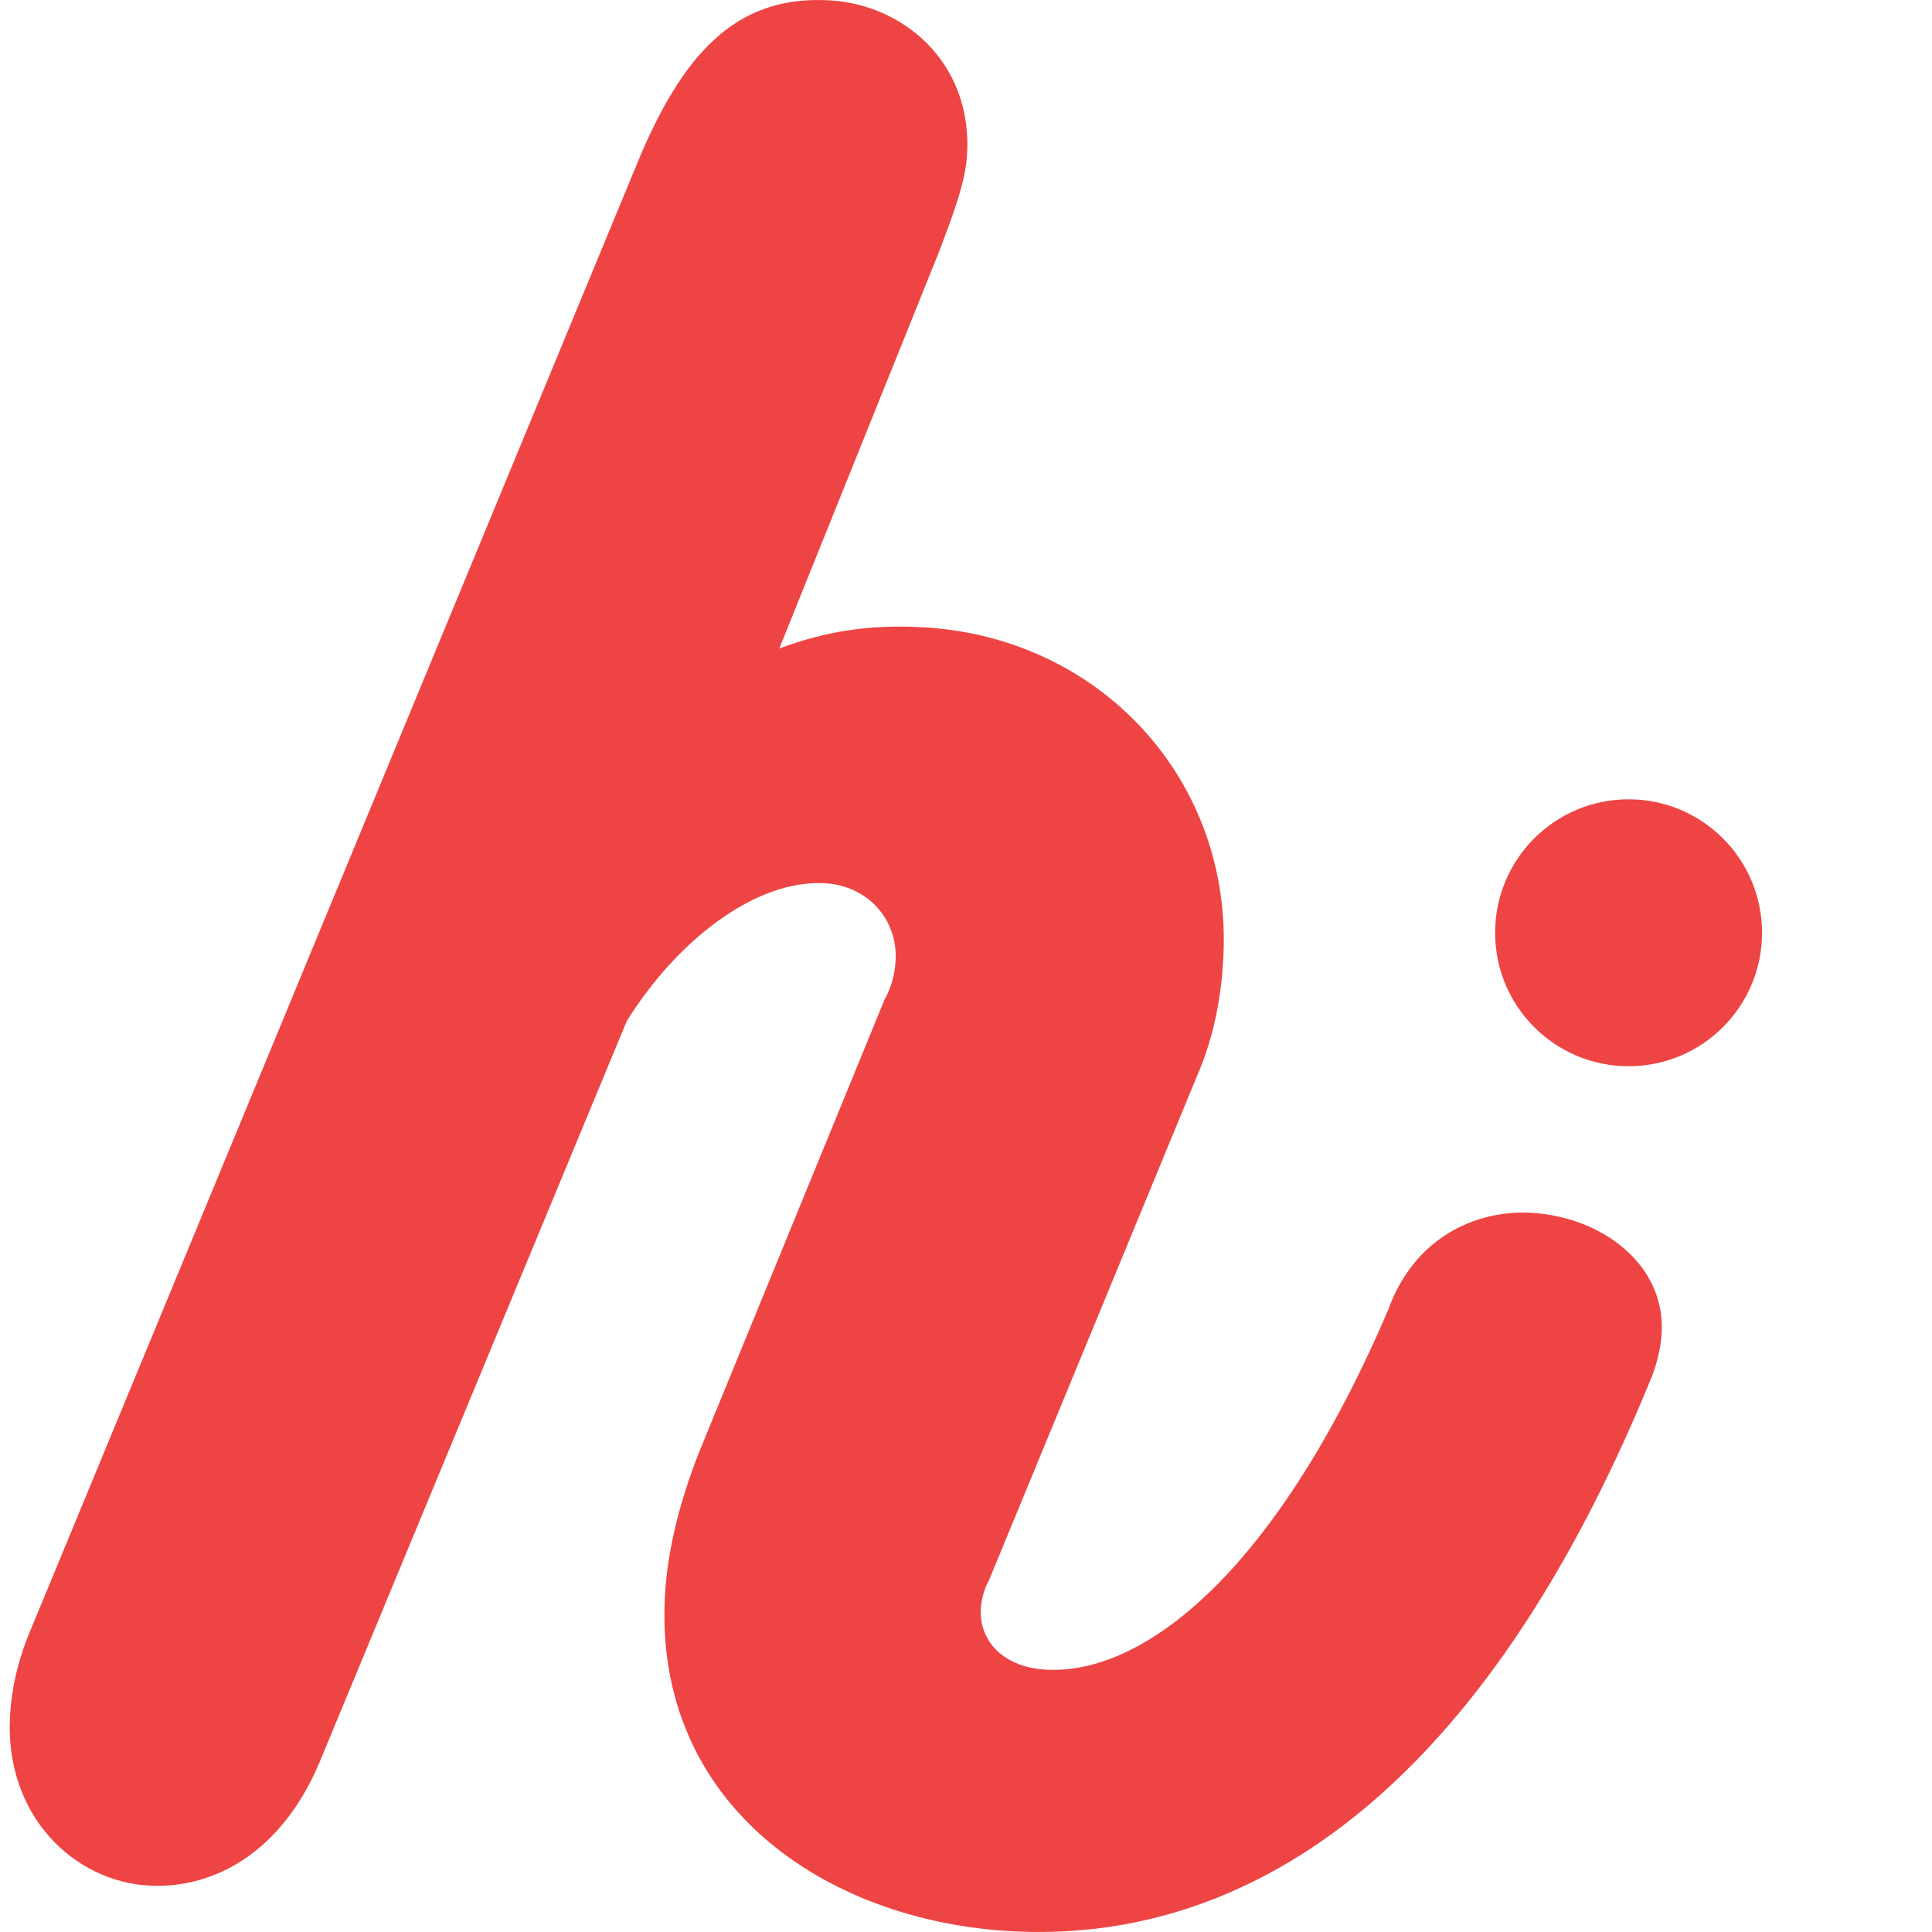 <?xml version="1.0" encoding="UTF-8" standalone="no"?>
<svg
   inkscape:export-ydpi="983.03998"
   inkscape:export-xdpi="983.03998"
   inkscape:export-filename="D:\StudioProjects\Hintible-Builder\assets\images\hi.png"
   width="100"
   height="100"
   viewBox="0 0 100 100"
   fill="none"
   version="1.1"
   id="svg18"
   sodipodi:docname="hi.svg"
   inkscape:version="1.3.2 (091e20e, 2023-11-25, custom)"
   xml:space="preserve"
   xmlns:inkscape="http://www.inkscape.org/namespaces/inkscape"
   xmlns:sodipodi="http://sodipodi.sourceforge.net/DTD/sodipodi-0.dtd"
   xmlns="http://www.w3.org/2000/svg"
   xmlns:svg="http://www.w3.org/2000/svg"
   xmlns:rdf="http://www.w3.org/1999/02/22-rdf-syntax-ns#"
   xmlns:cc="http://creativecommons.org/ns#"
   xmlns:dc="http://purl.org/dc/elements/1.1/"><g
     style="fill:none"
     id="g2"
     transform="translate(-7.625,-1.75)" /><path
     id="circle2"
     style="opacity:1;fill:#ef4444;fill-opacity:1;stroke-width:72;stroke-linejoin:round;paint-order:stroke markers fill;stop-color:#000000"
     d="m 91.203,48.28 c 2e-6,3.815 -3.093,6.908 -6.908,6.908 -3.815,0 -6.908,-3.093 -6.908,-6.908 -2e-6,-3.815 3.093,-6.908 6.908,-6.908 3.815,0 6.908,3.093 6.908,6.908 z M 71.865,67.768 c -5.753,13.445 -12.573,18.927 -17.714,18.654 -2.172,-0.114 -3.475,-1.443 -3.384,-3.156 0.024,-0.458 0.169,-1.024 0.421,-1.468 l 10.778,-26.124 c 0.914,-2.128 1.252,-4.173 1.354,-6.114 0.485,-9.141 -6.338,-16.606 -15.591,-17.095 -2.742,-0.145 -4.937,0.197 -7.392,1.099 l 8.312,-20.642 c 0.668,-1.796 1.331,-3.481 1.409,-4.967 C 50.31,3.156 46.684,0.214 42.914,0.016 38.459,-0.222 35.578,2.262 33.086,8.201 L 1.553,84.441 c -0.656,1.568 -0.963,3.042 -1.036,4.412 -0.271,5.141 3.329,8.54 7.213,8.746 3.314,0.175 6.849,-1.7 8.819,-6.407 l 15.892,-38.343 c 2.63,-4.214 6.688,-7.321 10.23,-7.134 2.286,0.122 3.795,1.92 3.685,3.976 -0.035,0.686 -0.187,1.366 -0.566,2.032 l -9.603,23.437 c -1.059,2.695 -1.651,5.183 -1.771,7.468 -0.568,10.739 8.274,16.822 17.985,17.335 10.855,0.576 23.665,-5.507 33.148,-28.834 0.271,-0.788 0.423,-1.468 0.458,-2.152 0.189,-3.542 -3.119,-6.008 -6.775,-6.203 -2.856,-0.151 -6.026,1.285 -7.368,4.994 z" /></svg>
